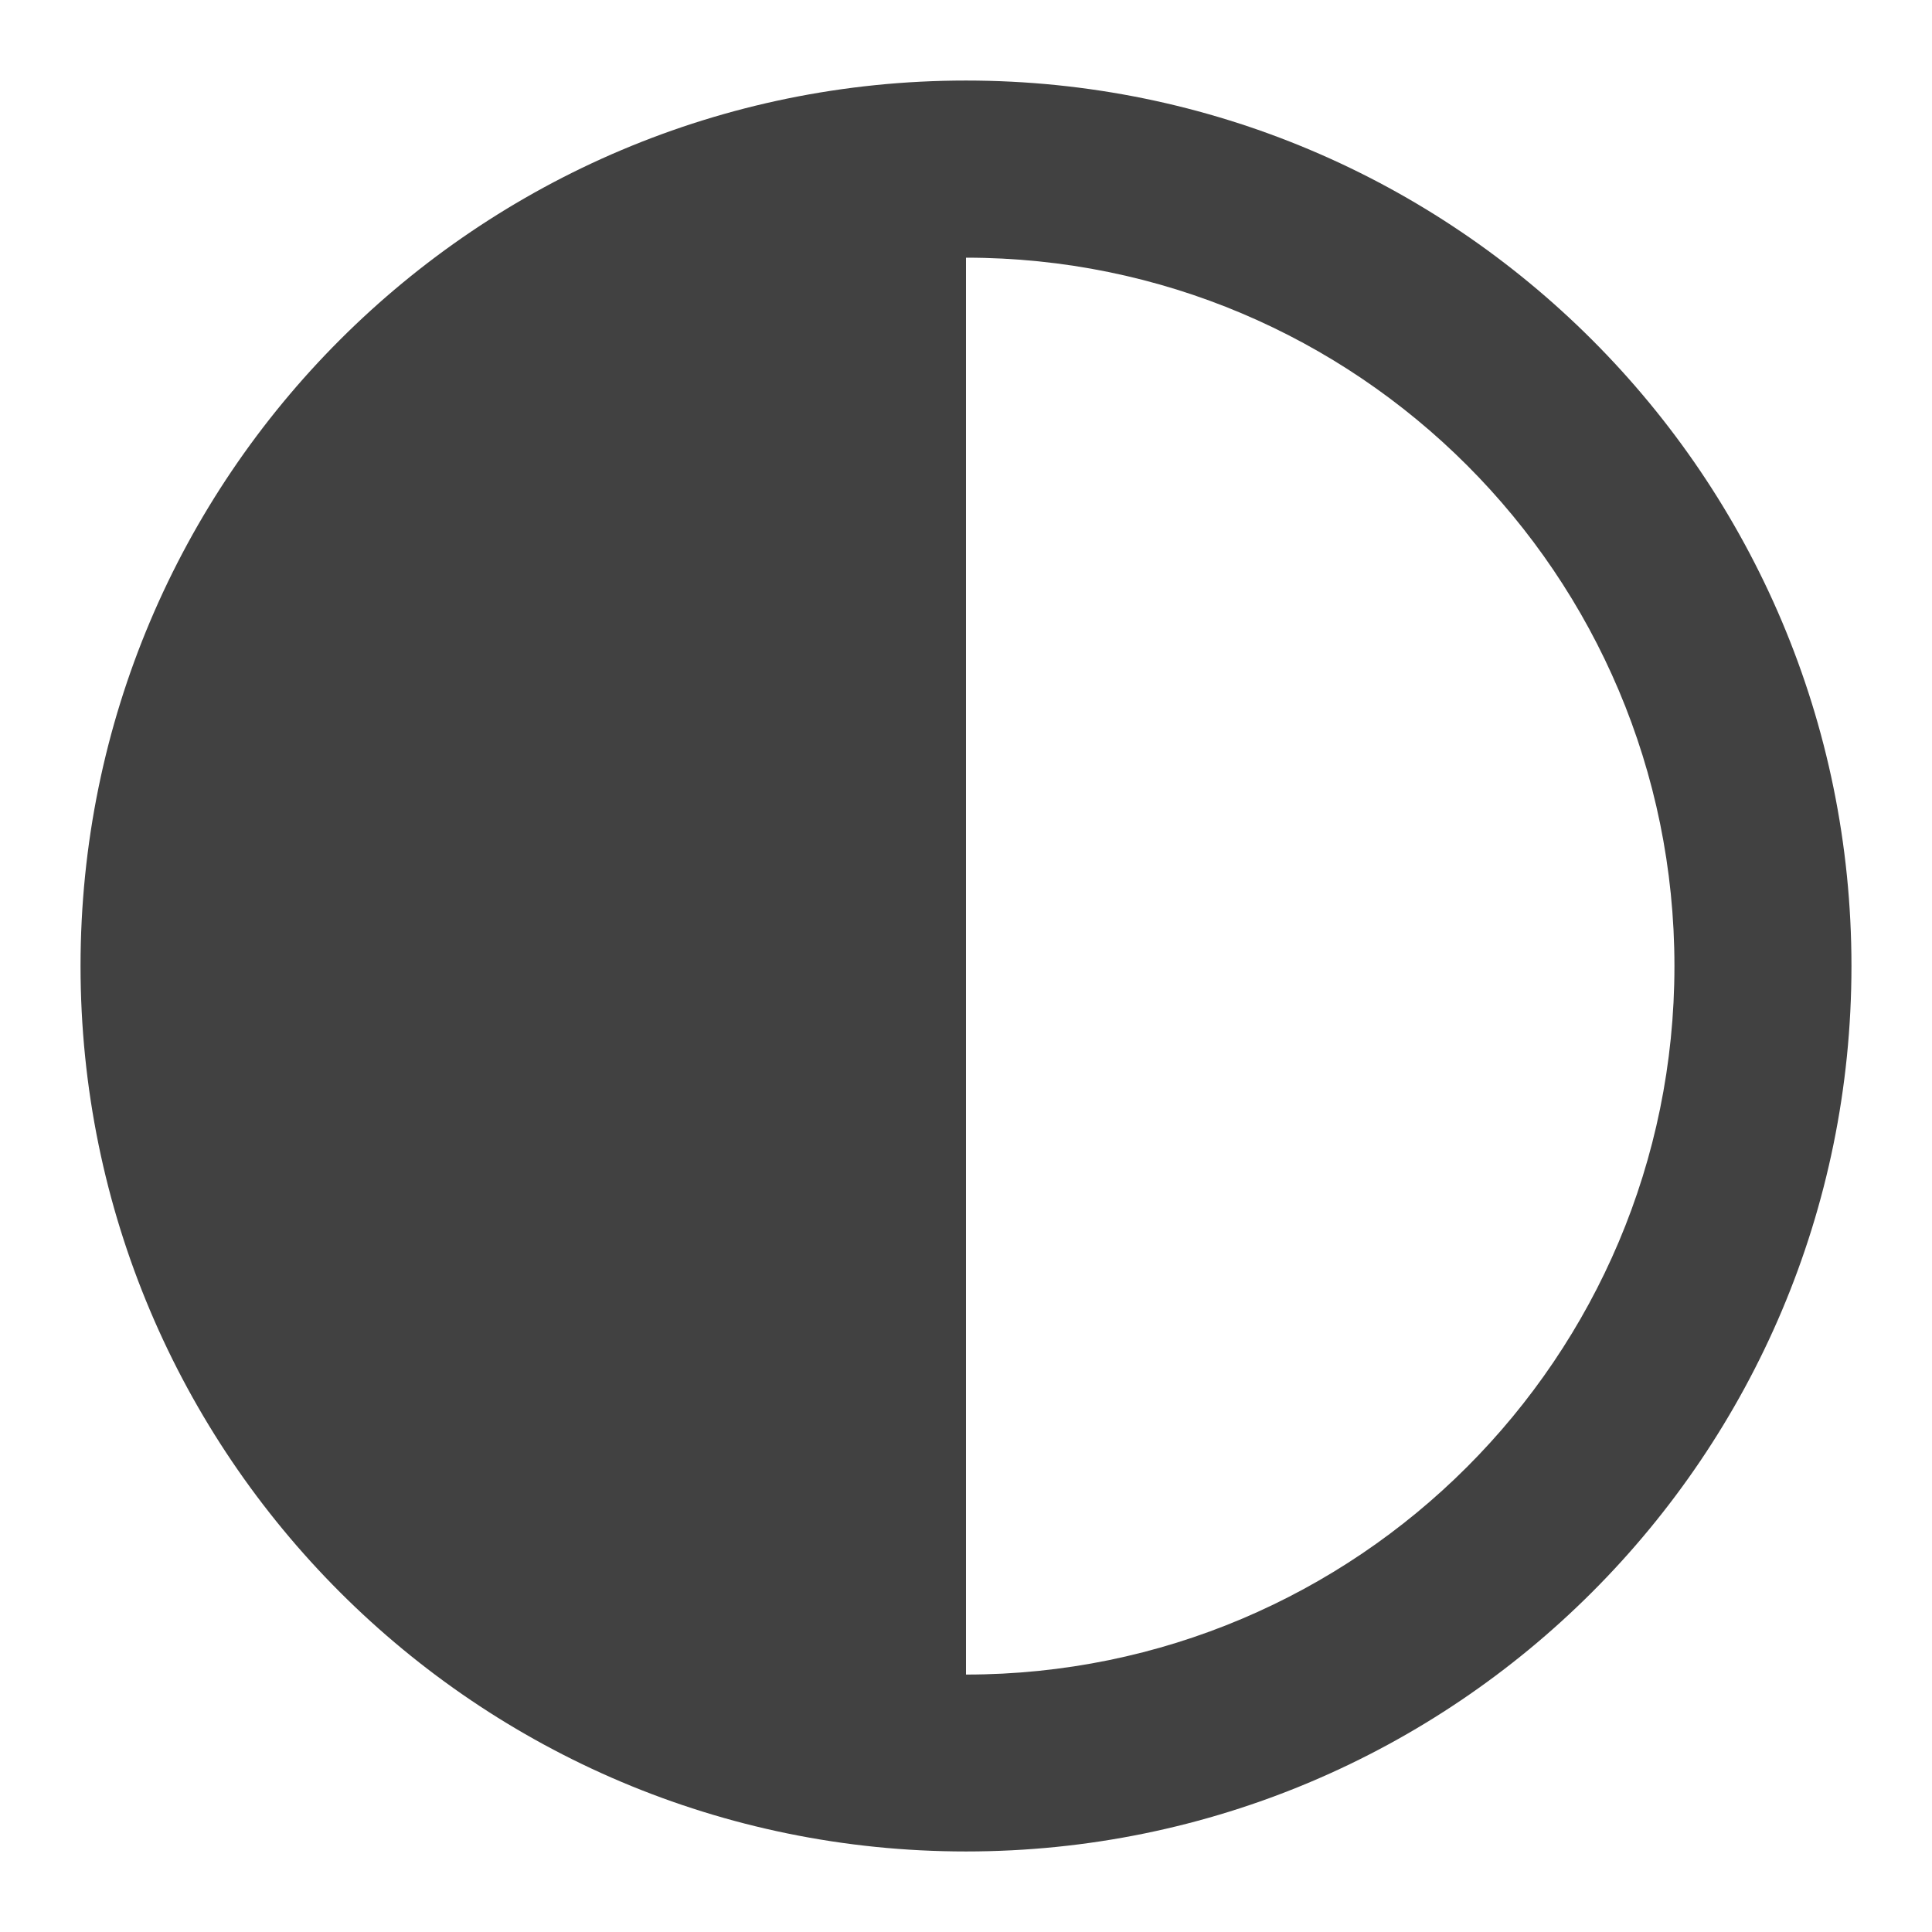 <?xml version="1.0" encoding="UTF-8" standalone="no"?>
<!-- Created with Inkscape (http://www.inkscape.org/) -->

<svg
   xmlns:osb="http://www.openswatchbook.org/uri/2009/osb"
   xmlns:dc="http://purl.org/dc/elements/1.1/"
   xmlns:cc="http://creativecommons.org/ns#"
   xmlns:rdf="http://www.w3.org/1999/02/22-rdf-syntax-ns#"
   xmlns:svg="http://www.w3.org/2000/svg"
   xmlns="http://www.w3.org/2000/svg"
   xmlns:xlink="http://www.w3.org/1999/xlink"
   xmlns:sodipodi="http://sodipodi.sourceforge.net/DTD/sodipodi-0.dtd"
   xmlns:inkscape="http://www.inkscape.org/namespaces/inkscape"
   width="24"
   height="24"
   viewBox="0 0 24 24"
   id="svg30571"
   version="1.1"
   inkscape:version="0.91+devel r"
   sodipodi:docname="gimp-tool-brightness-contrast-24.svg"
   inkscape:export-filename="/home/klaus/Bilder/icons/Symbolic/hicolor/24x24/apps/gimp-channel.png"
   inkscape:export-xdpi="98.181816"
   inkscape:export-ydpi="98.181816">
  <defs
     id="defs30573">
    <linearGradient
       id="linearGradient19282-4"
       osb:paint="solid"
       gradientTransform="matrix(0.347,0,0,0.306,-482.615,330.965)">
      <stop
         style="stop-color:#414141;stop-opacity:1;"
         offset="0"
         id="stop19284-0" />
    </linearGradient>
    <linearGradient
       inkscape:collect="always"
       xlink:href="#linearGradient19282-4"
       id="linearGradient6884"
       x1="82"
       y1="265"
       x2="96"
       y2="265"
       gradientUnits="userSpaceOnUse"
       gradientTransform="matrix(1.048,0,0,1.048,-4.238,-12.619)" />
  </defs>
  <sodipodi:namedview
     id="base"
     pagecolor="#000000"
     bordercolor="#999999"
     borderopacity="1.0"
     inkscape:pageopacity="0.0"
     inkscape:pageshadow="2"
     inkscape:zoom="16"
     inkscape:cx="6.2949219"
     inkscape:cy="14.628924"
     inkscape:document-units="px"
     inkscape:current-layer="layer1"
     showgrid="true"
     units="px"
     inkscape:snap-page="true"
     inkscape:snap-bbox="true"
     inkscape:bbox-paths="true"
     inkscape:bbox-nodes="true"
     inkscape:snap-bbox-edge-midpoints="true"
     inkscape:snap-bbox-midpoints="true"
     inkscape:object-paths="true"
     inkscape:snap-intersection-paths="true"
     inkscape:object-nodes="true"
     inkscape:snap-smooth-nodes="true"
     inkscape:snap-midpoints="true"
     inkscape:snap-object-midpoints="true"
     inkscape:snap-center="true"
     inkscape:snap-text-baseline="true"
     showborder="false"
     inkscape:window-width="1440"
     inkscape:window-height="752"
     inkscape:window-x="0"
     inkscape:window-y="27"
     inkscape:window-maximized="0"
     inkscape:snap-global="false">
    <inkscape:grid
       type="xygrid"
       id="grid4369" />
  </sodipodi:namedview>
  <g
     inkscape:label="Layer 1"
     inkscape:groupmode="layer"
     id="layer1"
     transform="translate(0,-1028.362)">
    <g
       style="display:inline"
       id="gimp-tool-brightness-contrast"
       inkscape:label="gimp-tool-brightness-contrast"
       transform="matrix(1.5,0,0,1.5,-121.5,642.862)"
       inkscape:export-xdpi="123.75011"
       inkscape:export-ydpi="123.75011">
      <rect
         transform="translate(241,217)"
         y="40"
         x="-160"
         height="16"
         width="16"
         id="rect4894"
         style="fill:none;stroke:none" />
      <path
         inkscape:connector-curvature="0"
         id="path4903"
         d="m 89,257.667 c -4.05,0 -7.333,3.283 -7.333,7.333 0,4.05 3.283,7.333 7.333,7.333 4.05,0 7.333,-3.283 7.333,-7.333 0,-4.05 -3.283,-7.333 -7.333,-7.333 z m 0,1.467 c 3.24,0 5.867,2.627 5.867,5.867 0,3.24 -2.627,5.867 -5.867,5.867 z"
         style="fill:url(#linearGradient6884);fill-opacity:1;stroke:none;stroke-width:1.048" />
    </g>
  </g>
</svg>
